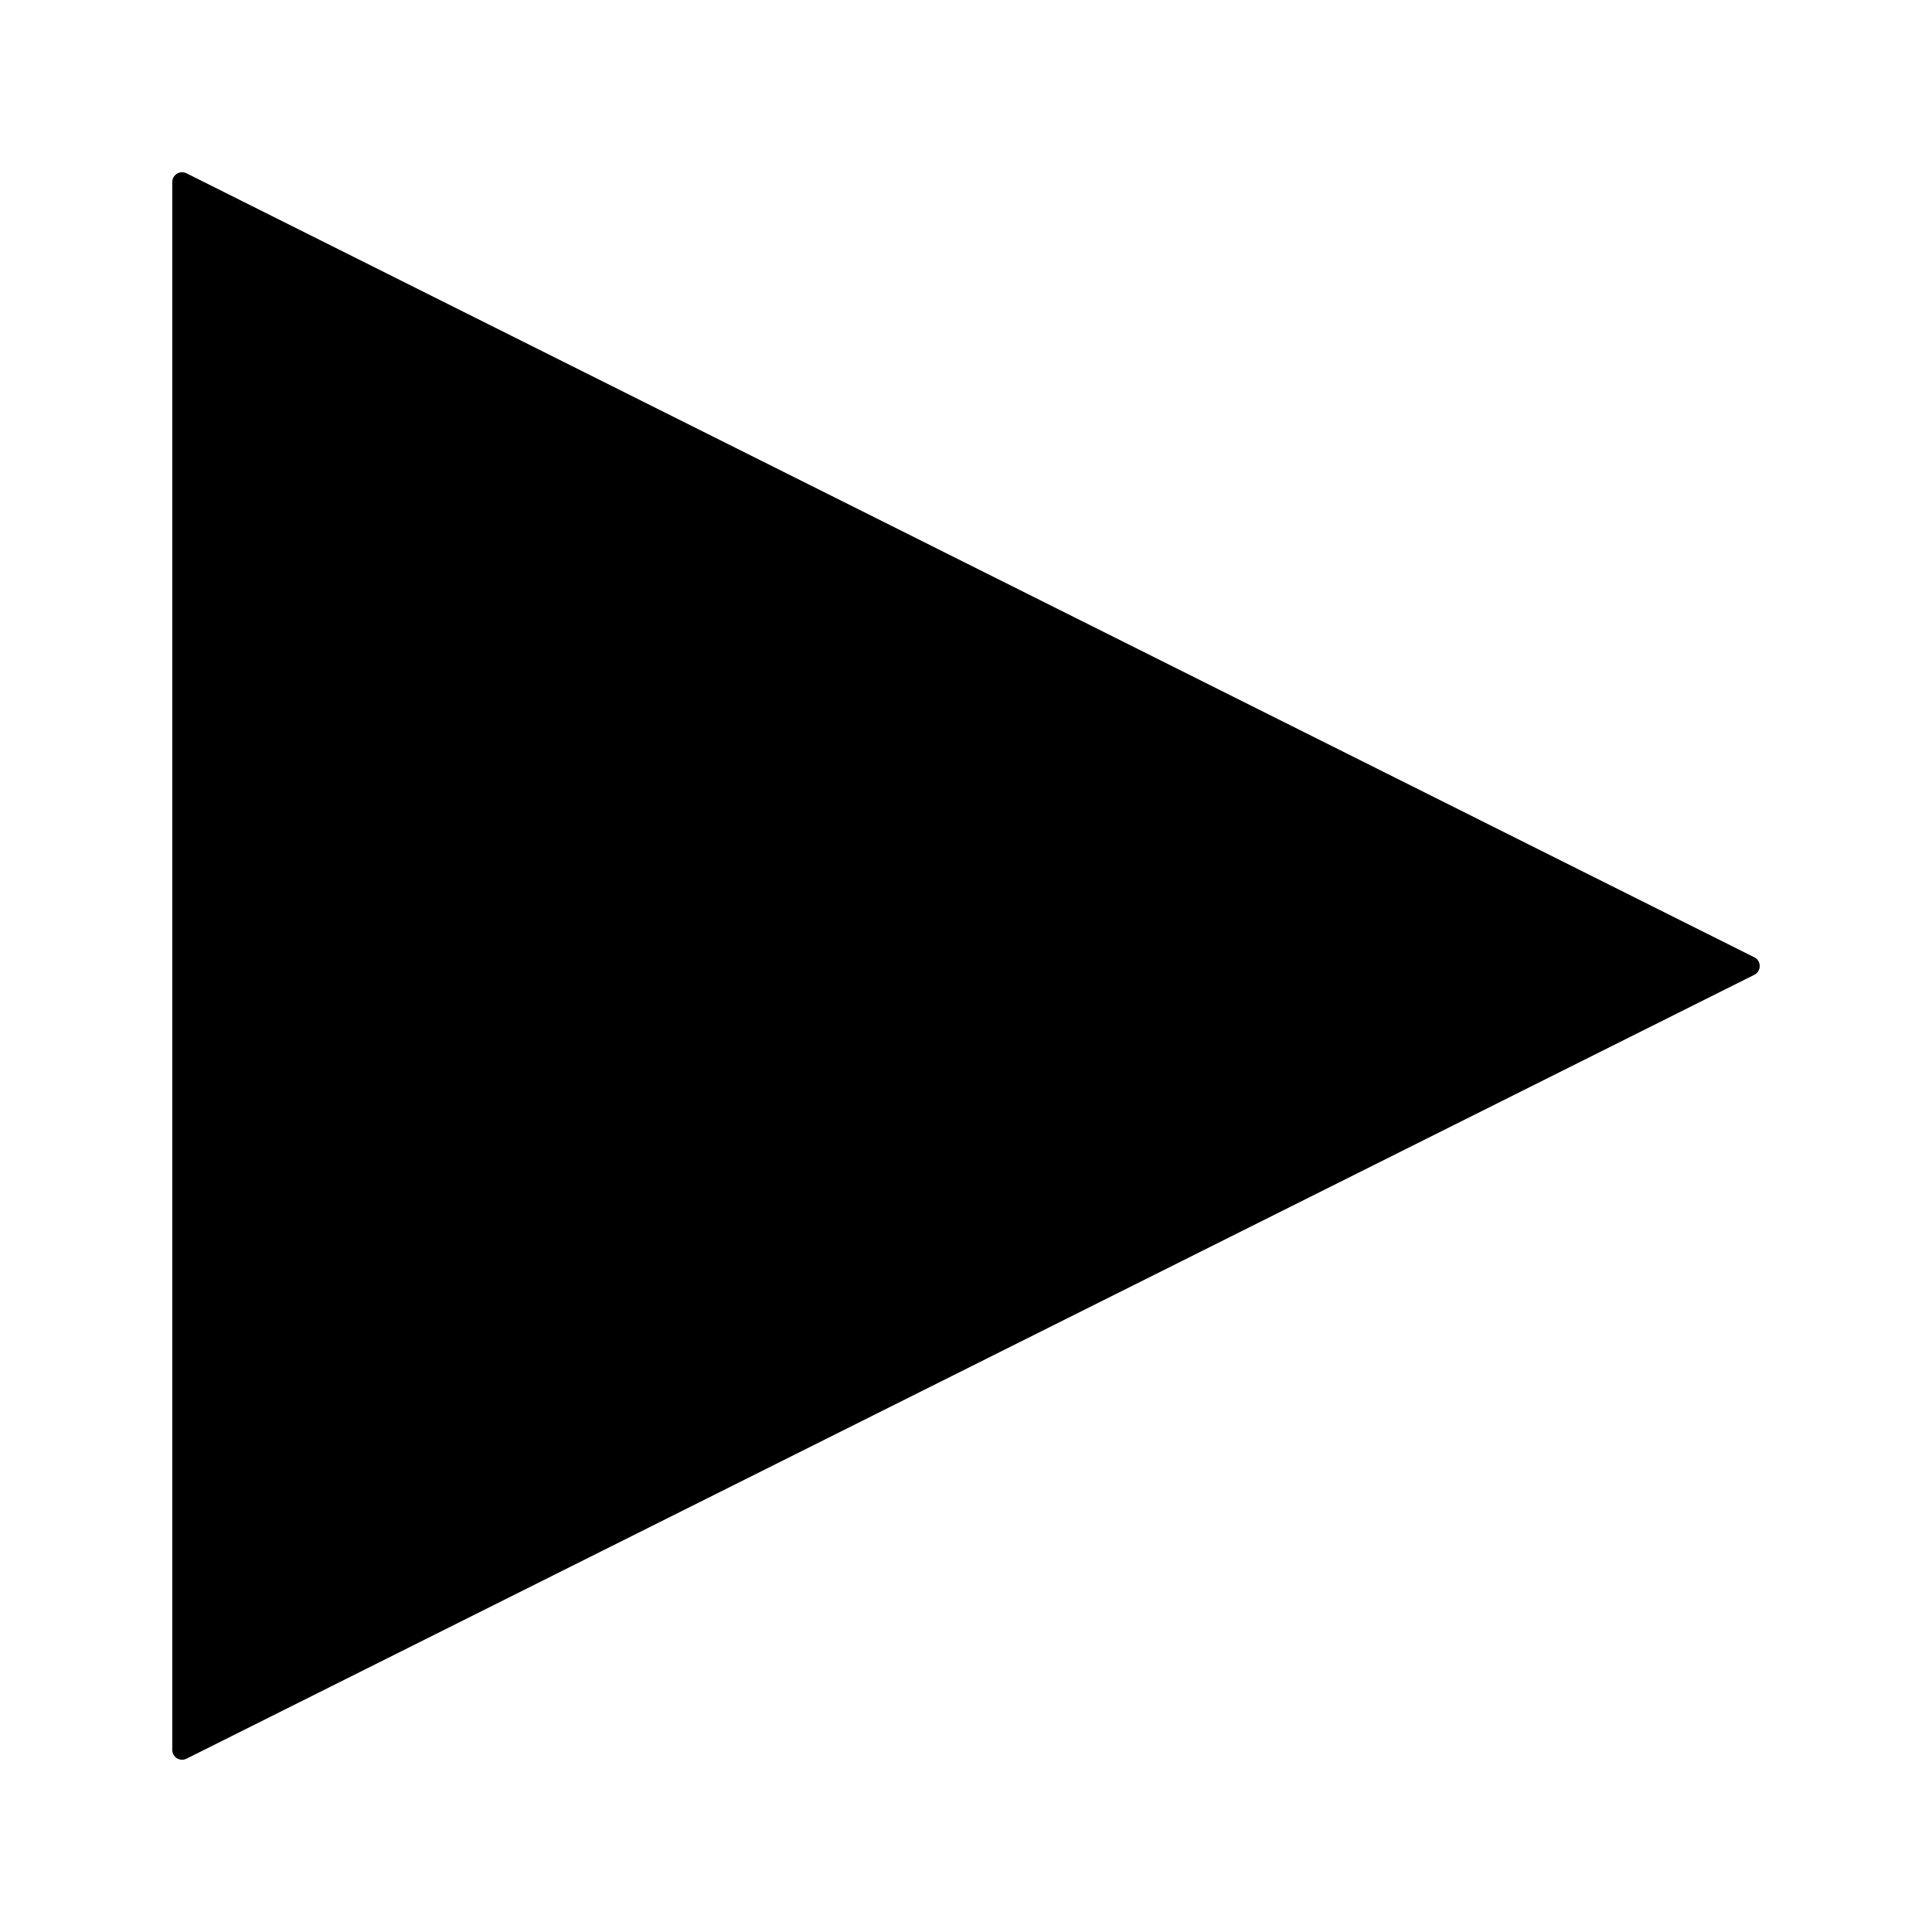 <?xml version="1.0" encoding="UTF-8"?>
<!-- Uploaded to: SVG Repo, www.svgrepo.com, Generator: SVG Repo Mixer Tools -->
<svg fill="#000000" width="800px" height="800px" version="1.1" viewBox="144 144 512 512" xmlns="http://www.w3.org/2000/svg">
 <path d="m608.91 397.69-415.5-207.77c-0.805-0.406-1.766-0.363-2.523 0.113-0.77 0.473-1.234 1.309-1.234 2.207v415.51c0 0.898 0.469 1.734 1.23 2.211 0.414 0.258 0.895 0.387 1.367 0.387 0.398 0 0.793-0.094 1.164-0.273l415.5-207.74c0.871-0.441 1.43-1.34 1.43-2.32-0.004-0.984-0.559-1.887-1.43-2.328z"/>
</svg>